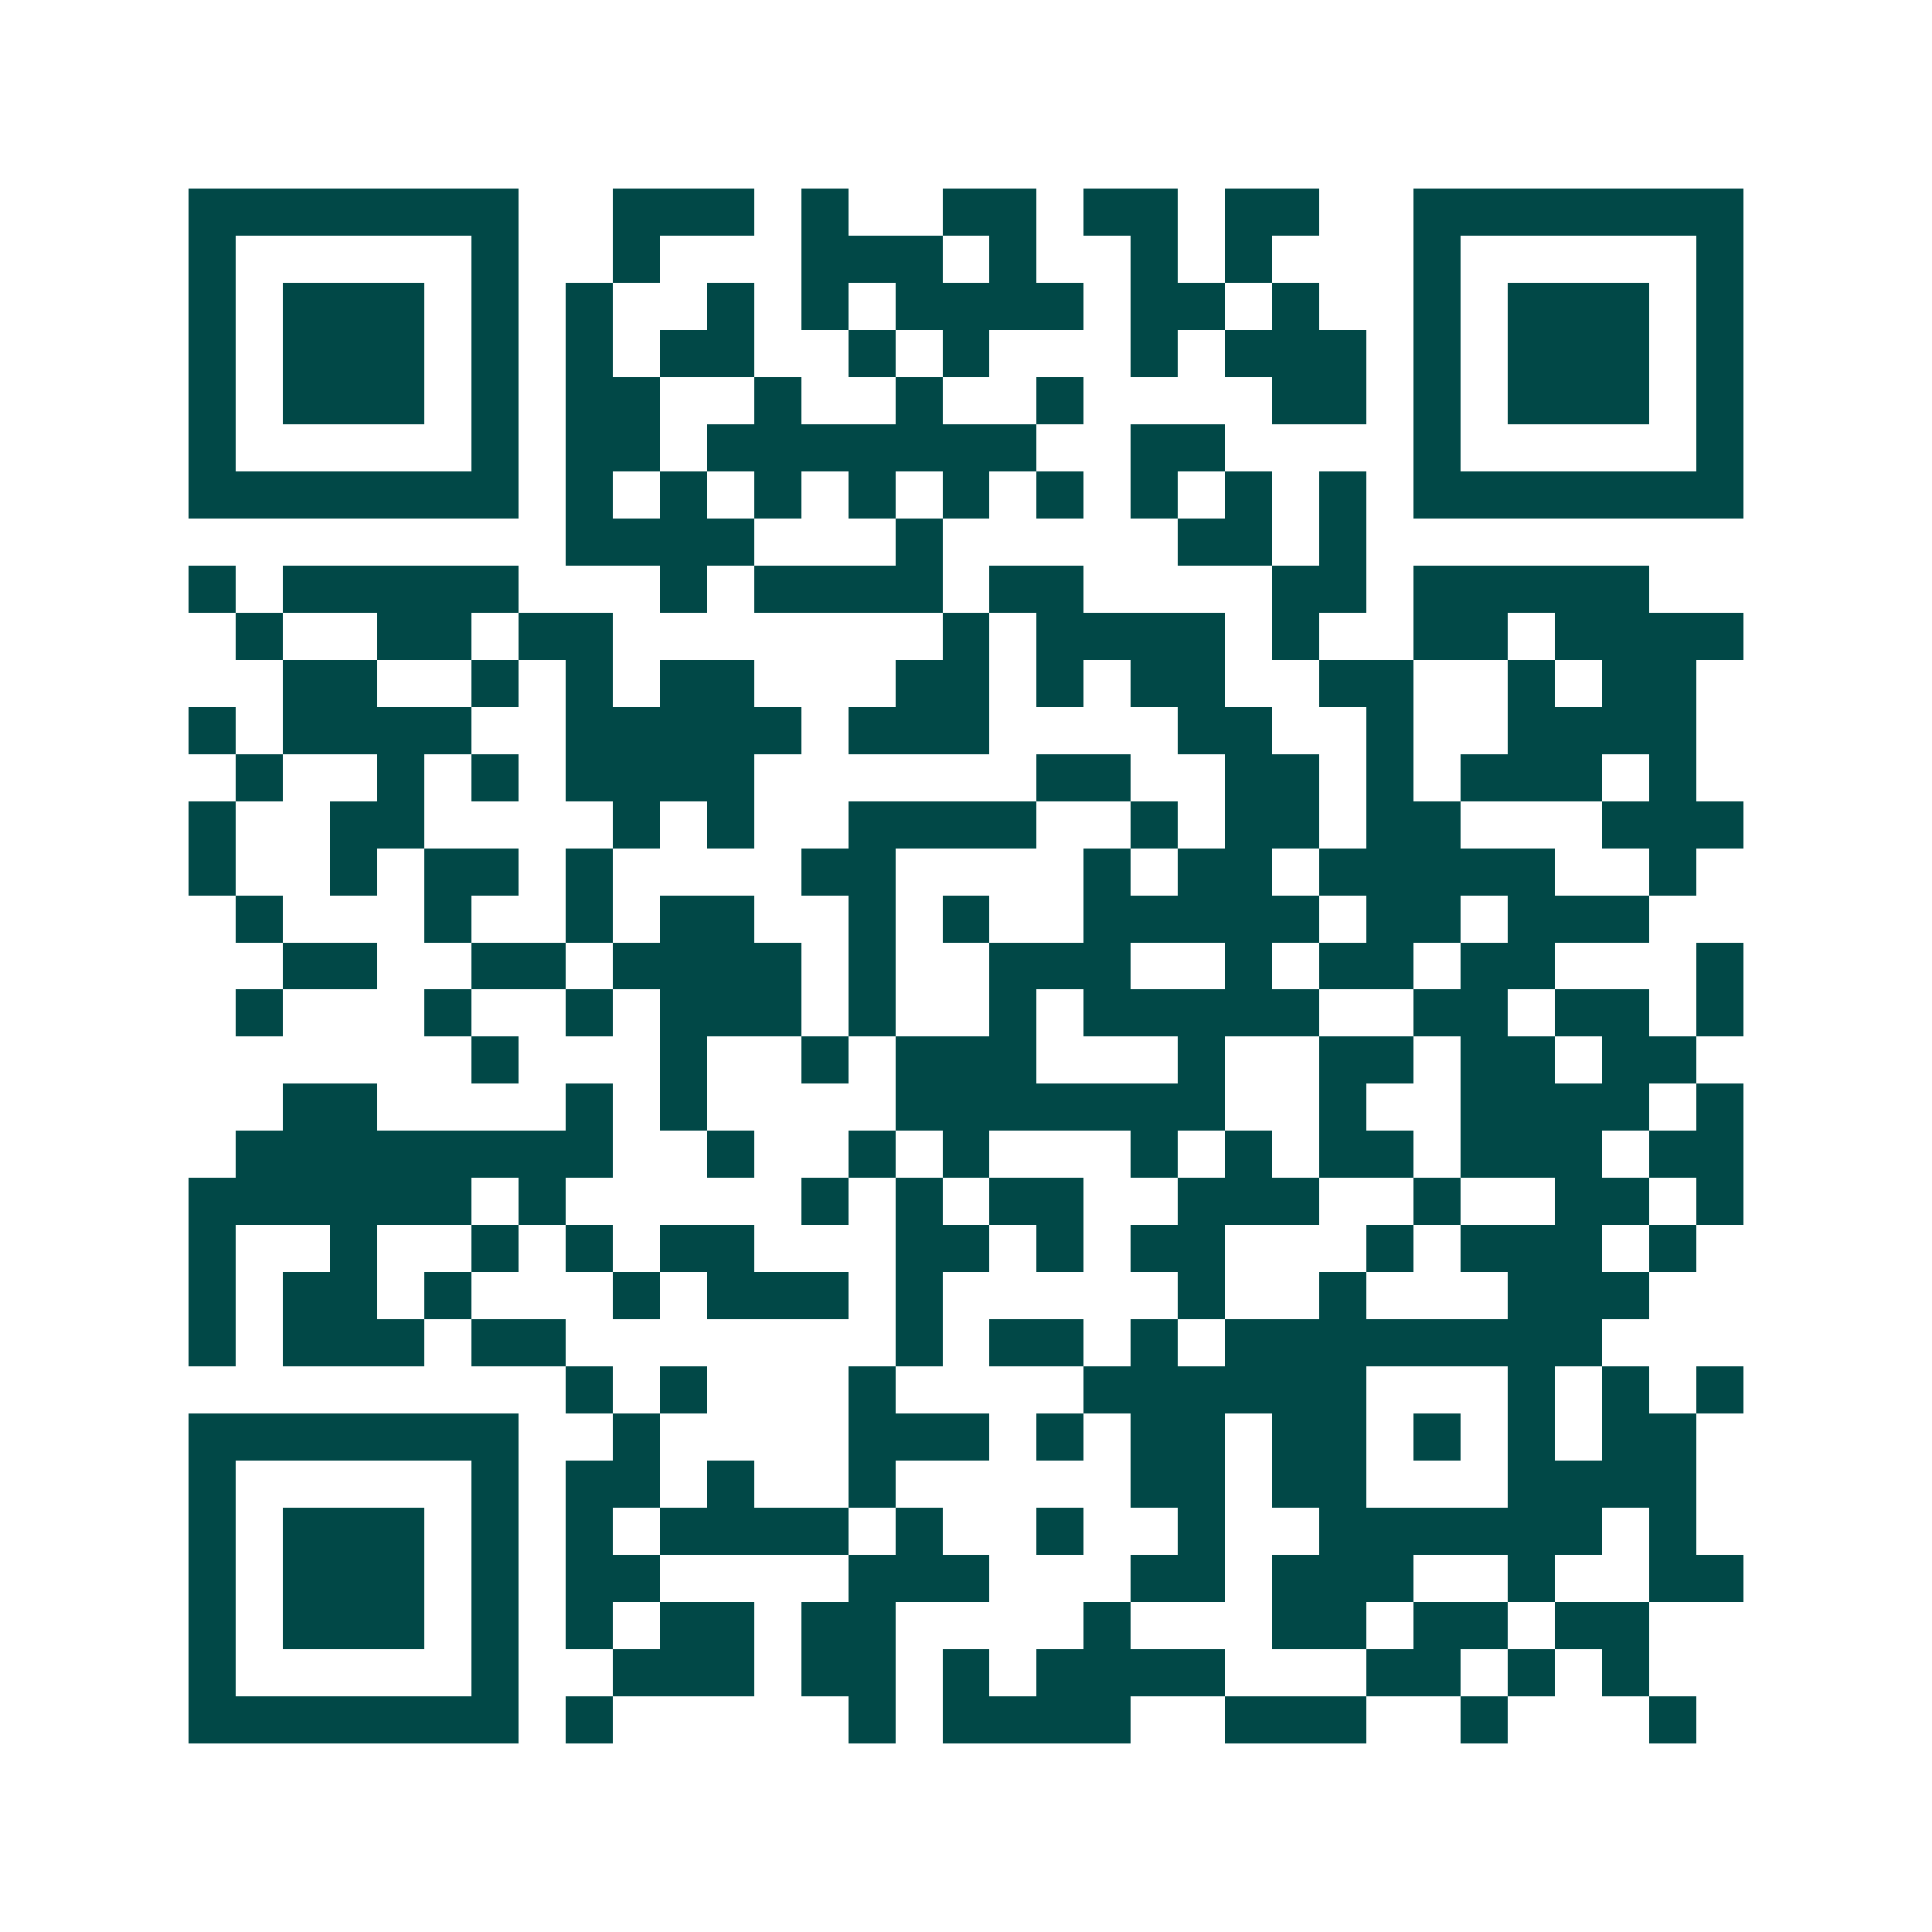 <svg xmlns="http://www.w3.org/2000/svg" width="200" height="200" viewBox="0 0 41 41" shape-rendering="crispEdges"><path fill="#ffffff" d="M0 0h41v41H0z"/><path stroke="#014847" d="M4 4.5h7m2 0h3m1 0h1m2 0h2m1 0h2m1 0h2m2 0h7M4 5.5h1m5 0h1m2 0h1m3 0h3m1 0h1m2 0h1m1 0h1m3 0h1m5 0h1M4 6.5h1m1 0h3m1 0h1m1 0h1m2 0h1m1 0h1m1 0h4m1 0h2m1 0h1m2 0h1m1 0h3m1 0h1M4 7.5h1m1 0h3m1 0h1m1 0h1m1 0h2m2 0h1m1 0h1m3 0h1m1 0h3m1 0h1m1 0h3m1 0h1M4 8.5h1m1 0h3m1 0h1m1 0h2m2 0h1m2 0h1m2 0h1m4 0h2m1 0h1m1 0h3m1 0h1M4 9.5h1m5 0h1m1 0h2m1 0h7m2 0h2m4 0h1m5 0h1M4 10.5h7m1 0h1m1 0h1m1 0h1m1 0h1m1 0h1m1 0h1m1 0h1m1 0h1m1 0h1m1 0h7M12 11.5h4m3 0h1m5 0h2m1 0h1M4 12.5h1m1 0h5m3 0h1m1 0h4m1 0h2m4 0h2m1 0h5M5 13.5h1m2 0h2m1 0h2m7 0h1m1 0h4m1 0h1m2 0h2m1 0h4M6 14.5h2m2 0h1m1 0h1m1 0h2m3 0h2m1 0h1m1 0h2m2 0h2m2 0h1m1 0h2M4 15.5h1m1 0h4m2 0h5m1 0h3m4 0h2m2 0h1m2 0h4M5 16.5h1m2 0h1m1 0h1m1 0h4m6 0h2m2 0h2m1 0h1m1 0h3m1 0h1M4 17.5h1m2 0h2m4 0h1m1 0h1m2 0h4m2 0h1m1 0h2m1 0h2m3 0h3M4 18.5h1m2 0h1m1 0h2m1 0h1m4 0h2m4 0h1m1 0h2m1 0h5m2 0h1M5 19.5h1m3 0h1m2 0h1m1 0h2m2 0h1m1 0h1m2 0h5m1 0h2m1 0h3M6 20.5h2m2 0h2m1 0h4m1 0h1m2 0h3m2 0h1m1 0h2m1 0h2m3 0h1M5 21.5h1m3 0h1m2 0h1m1 0h3m1 0h1m2 0h1m1 0h5m2 0h2m1 0h2m1 0h1M10 22.5h1m3 0h1m2 0h1m1 0h3m3 0h1m2 0h2m1 0h2m1 0h2M6 23.5h2m4 0h1m1 0h1m4 0h7m2 0h1m2 0h4m1 0h1M5 24.5h8m2 0h1m2 0h1m1 0h1m3 0h1m1 0h1m1 0h2m1 0h3m1 0h2M4 25.5h6m1 0h1m5 0h1m1 0h1m1 0h2m2 0h3m2 0h1m2 0h2m1 0h1M4 26.5h1m2 0h1m2 0h1m1 0h1m1 0h2m3 0h2m1 0h1m1 0h2m3 0h1m1 0h3m1 0h1M4 27.5h1m1 0h2m1 0h1m3 0h1m1 0h3m1 0h1m5 0h1m2 0h1m3 0h3M4 28.5h1m1 0h3m1 0h2m7 0h1m1 0h2m1 0h1m1 0h8M12 29.5h1m1 0h1m3 0h1m4 0h6m3 0h1m1 0h1m1 0h1M4 30.5h7m2 0h1m4 0h3m1 0h1m1 0h2m1 0h2m1 0h1m1 0h1m1 0h2M4 31.5h1m5 0h1m1 0h2m1 0h1m2 0h1m5 0h2m1 0h2m3 0h4M4 32.5h1m1 0h3m1 0h1m1 0h1m1 0h4m1 0h1m2 0h1m2 0h1m2 0h6m1 0h1M4 33.5h1m1 0h3m1 0h1m1 0h2m4 0h3m3 0h2m1 0h3m2 0h1m2 0h2M4 34.5h1m1 0h3m1 0h1m1 0h1m1 0h2m1 0h2m4 0h1m3 0h2m1 0h2m1 0h2M4 35.5h1m5 0h1m2 0h3m1 0h2m1 0h1m1 0h4m3 0h2m1 0h1m1 0h1M4 36.5h7m1 0h1m5 0h1m1 0h4m2 0h3m2 0h1m3 0h1"/></svg>
